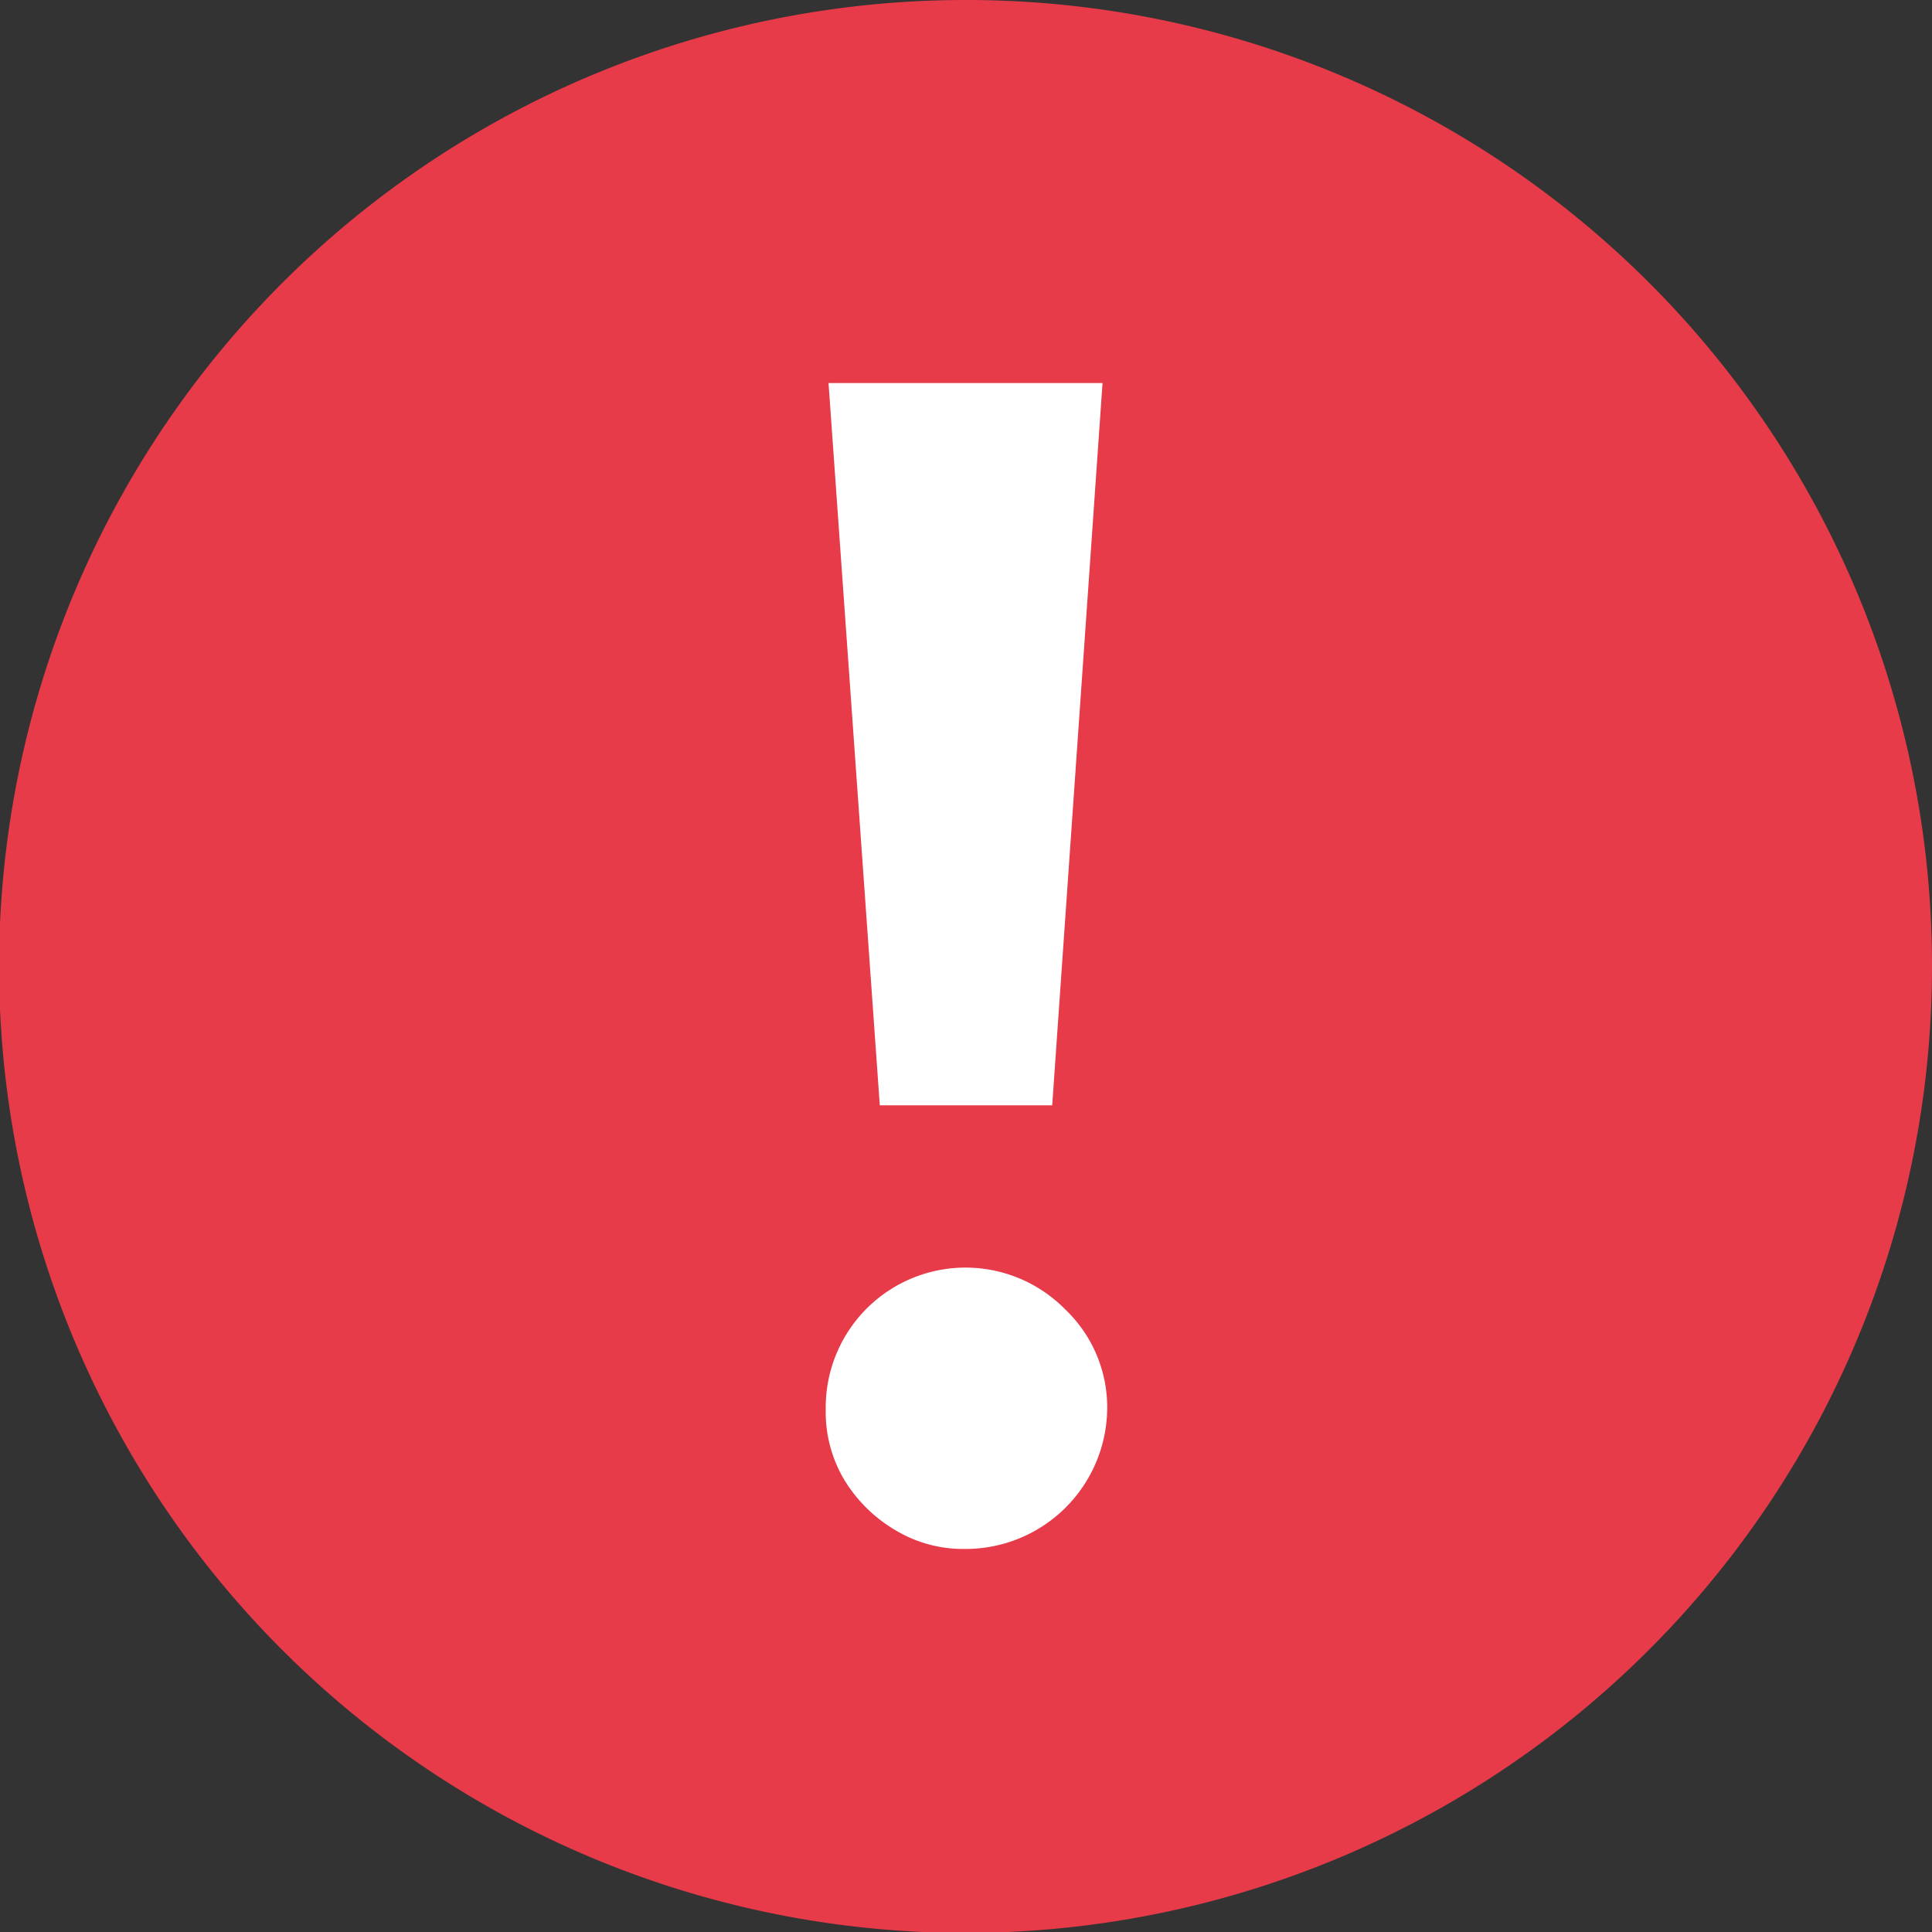<svg xmlns="http://www.w3.org/2000/svg" viewBox="0 0 20.73 20.73">
  <rect x="0" y="0" width="20.73" height="20.73" fill="#333333" stroke="none"/>
  <g>
    <path d="M20.73,10.37A10.37,10.37,0,1,1,10.37,0,10.36,10.36,0,0,1,20.73,10.37" fill="#e73b49"/>
    <path d="M10.36,16.62a1.41,1.41,0,0,1-.75-.2,1.58,1.58,0,0,1-.55-.54,1.42,1.42,0,0,1-.2-.76,1.5,1.5,0,0,1,2.57-1.07,1.45,1.45,0,0,1,.45,1.07,1.52,1.52,0,0,1-1.52,1.5m-.92-4.76L8.89,4.11h2.94l-.54,7.75Z" fill="#fff"/>
  </g>
</svg>
